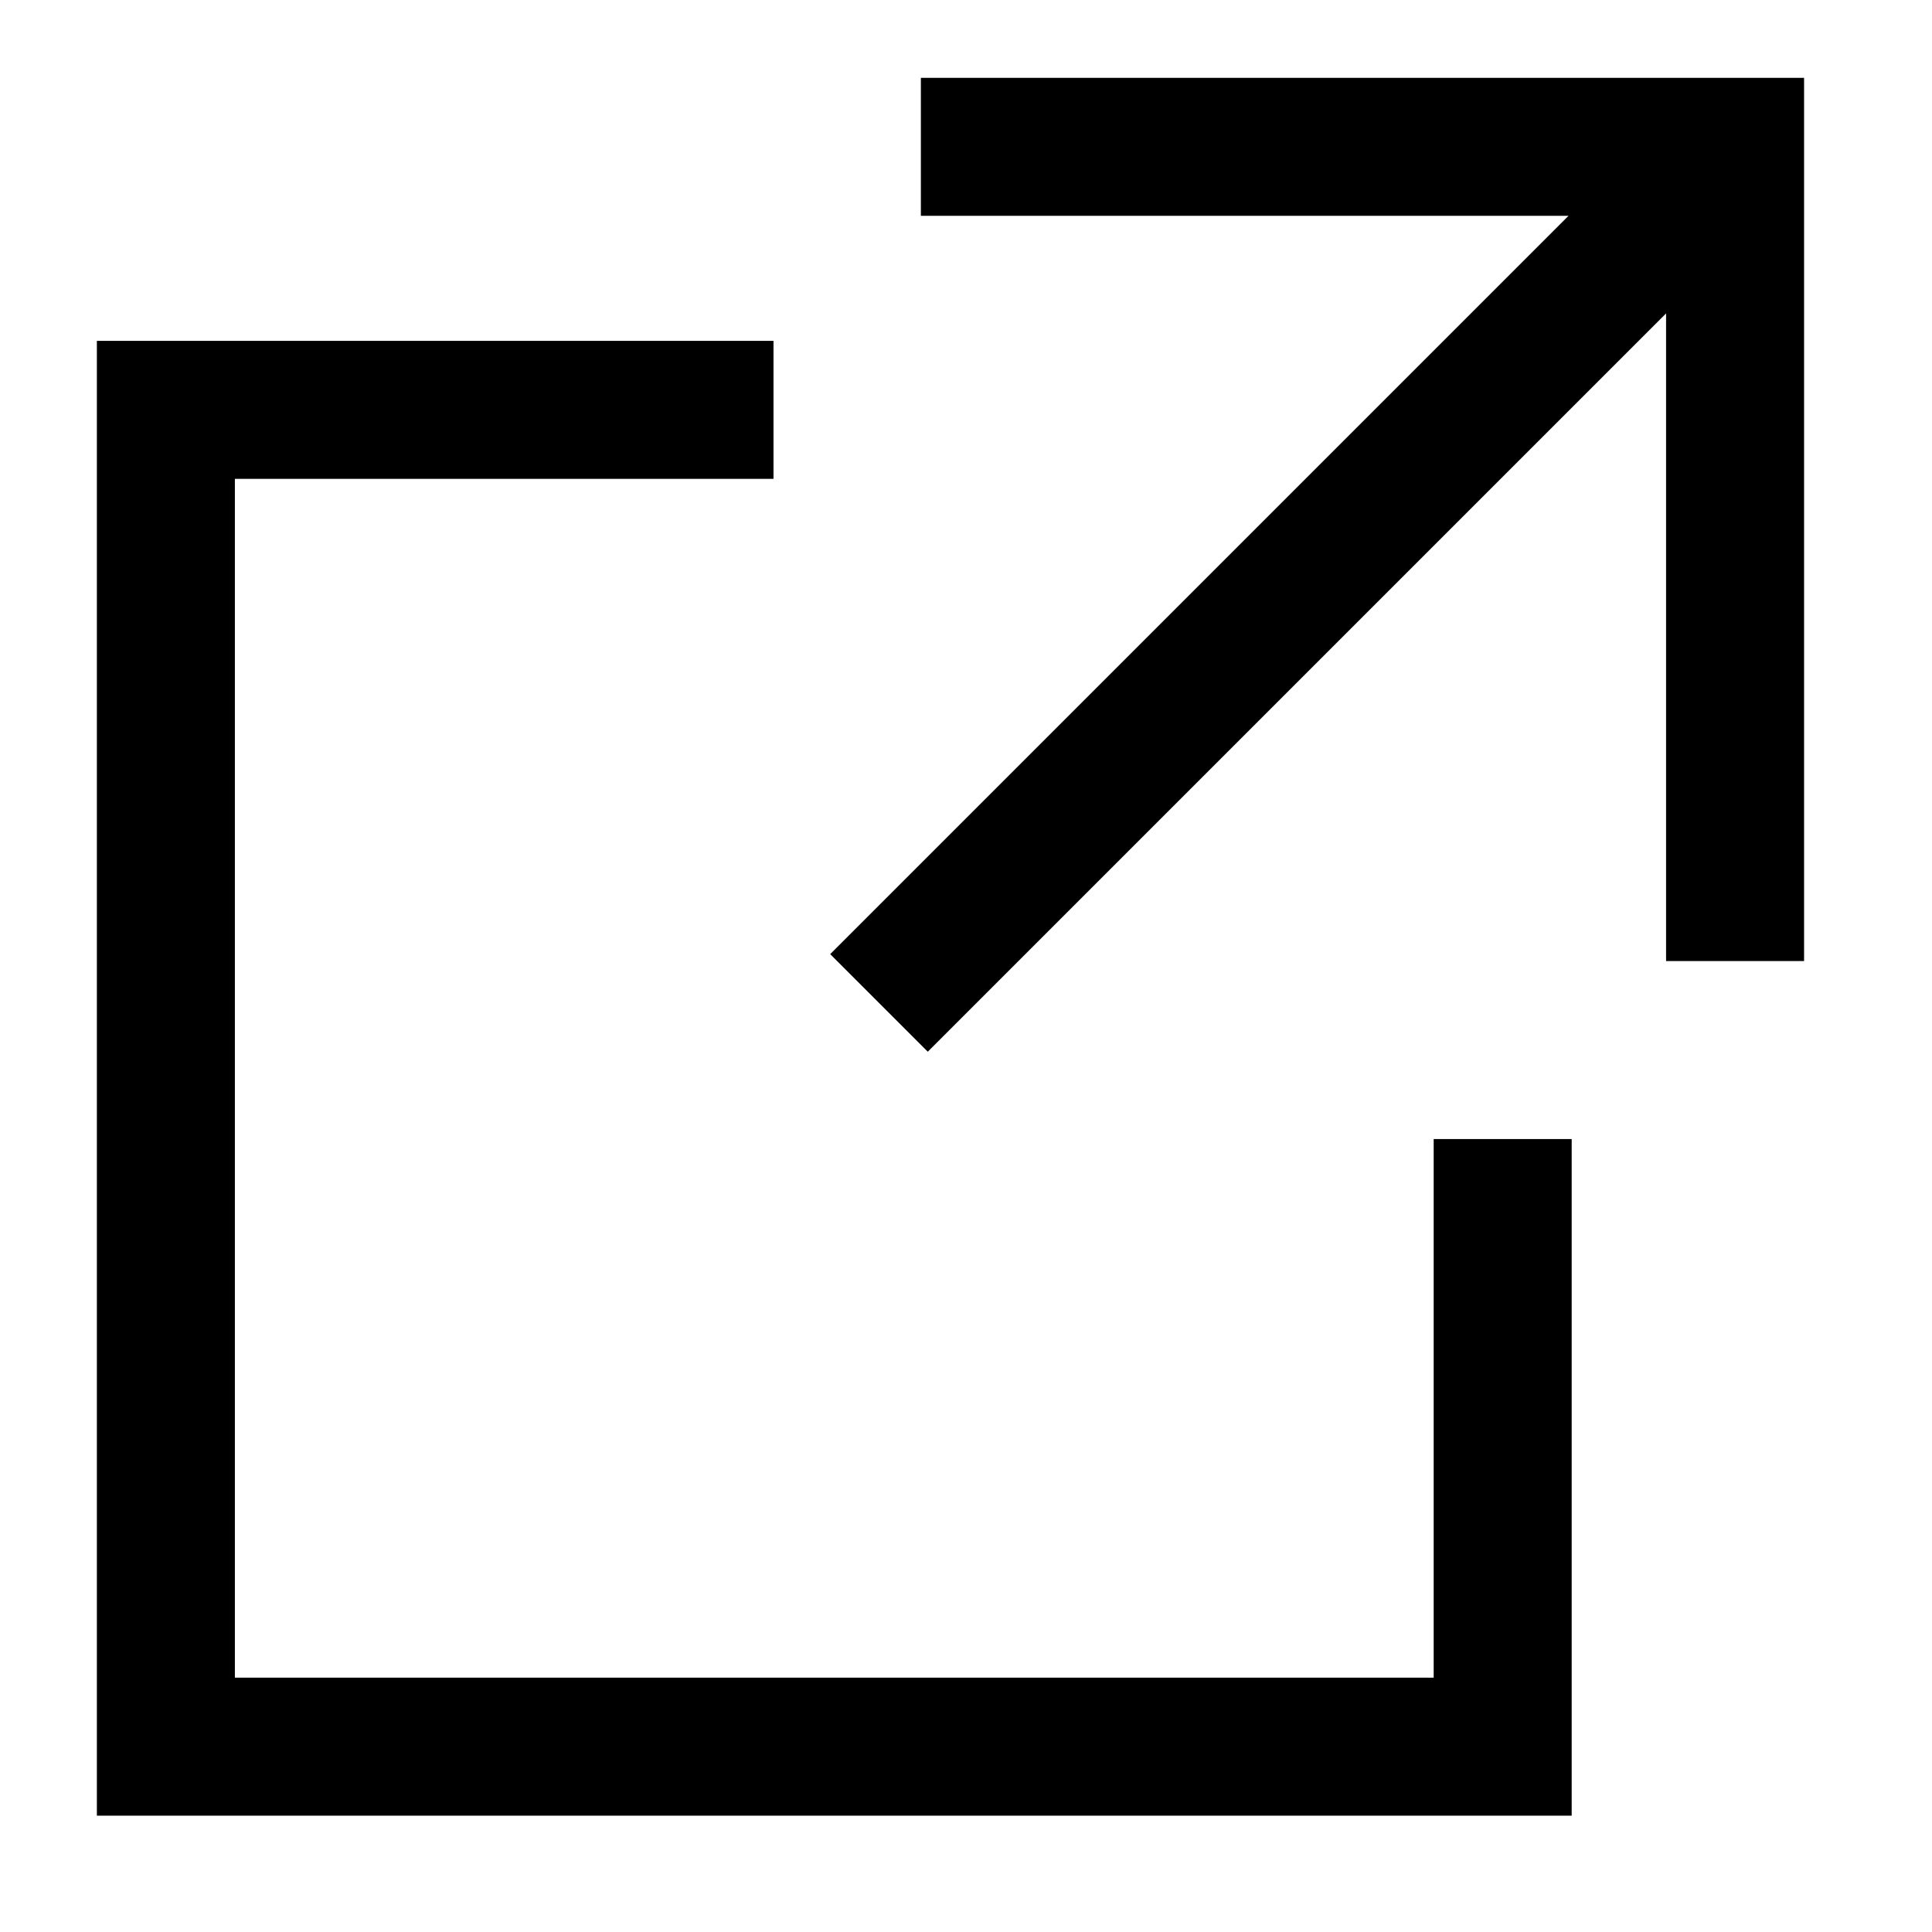 <svg width="14" height="14" viewBox="0 0 14 14" fill="none" xmlns="http://www.w3.org/2000/svg">
<g clip-path="url(#clip0_5304_4020)">
<path d="M12.573 6.464L12.573 1.064L7.173 1.064M12.198 1.439L6.723 6.914" stroke="black" stroke-miterlimit="10" stroke-linecap="square"/>
<path d="M5.605 2.97H1.202V12.657H10.889V8.254" stroke="black"/>
</g>
<defs>
<clipPath id="clip0_5304_4020">
<rect width="14" height="14" fill="white"/>
</clipPath>
</defs>
</svg>
